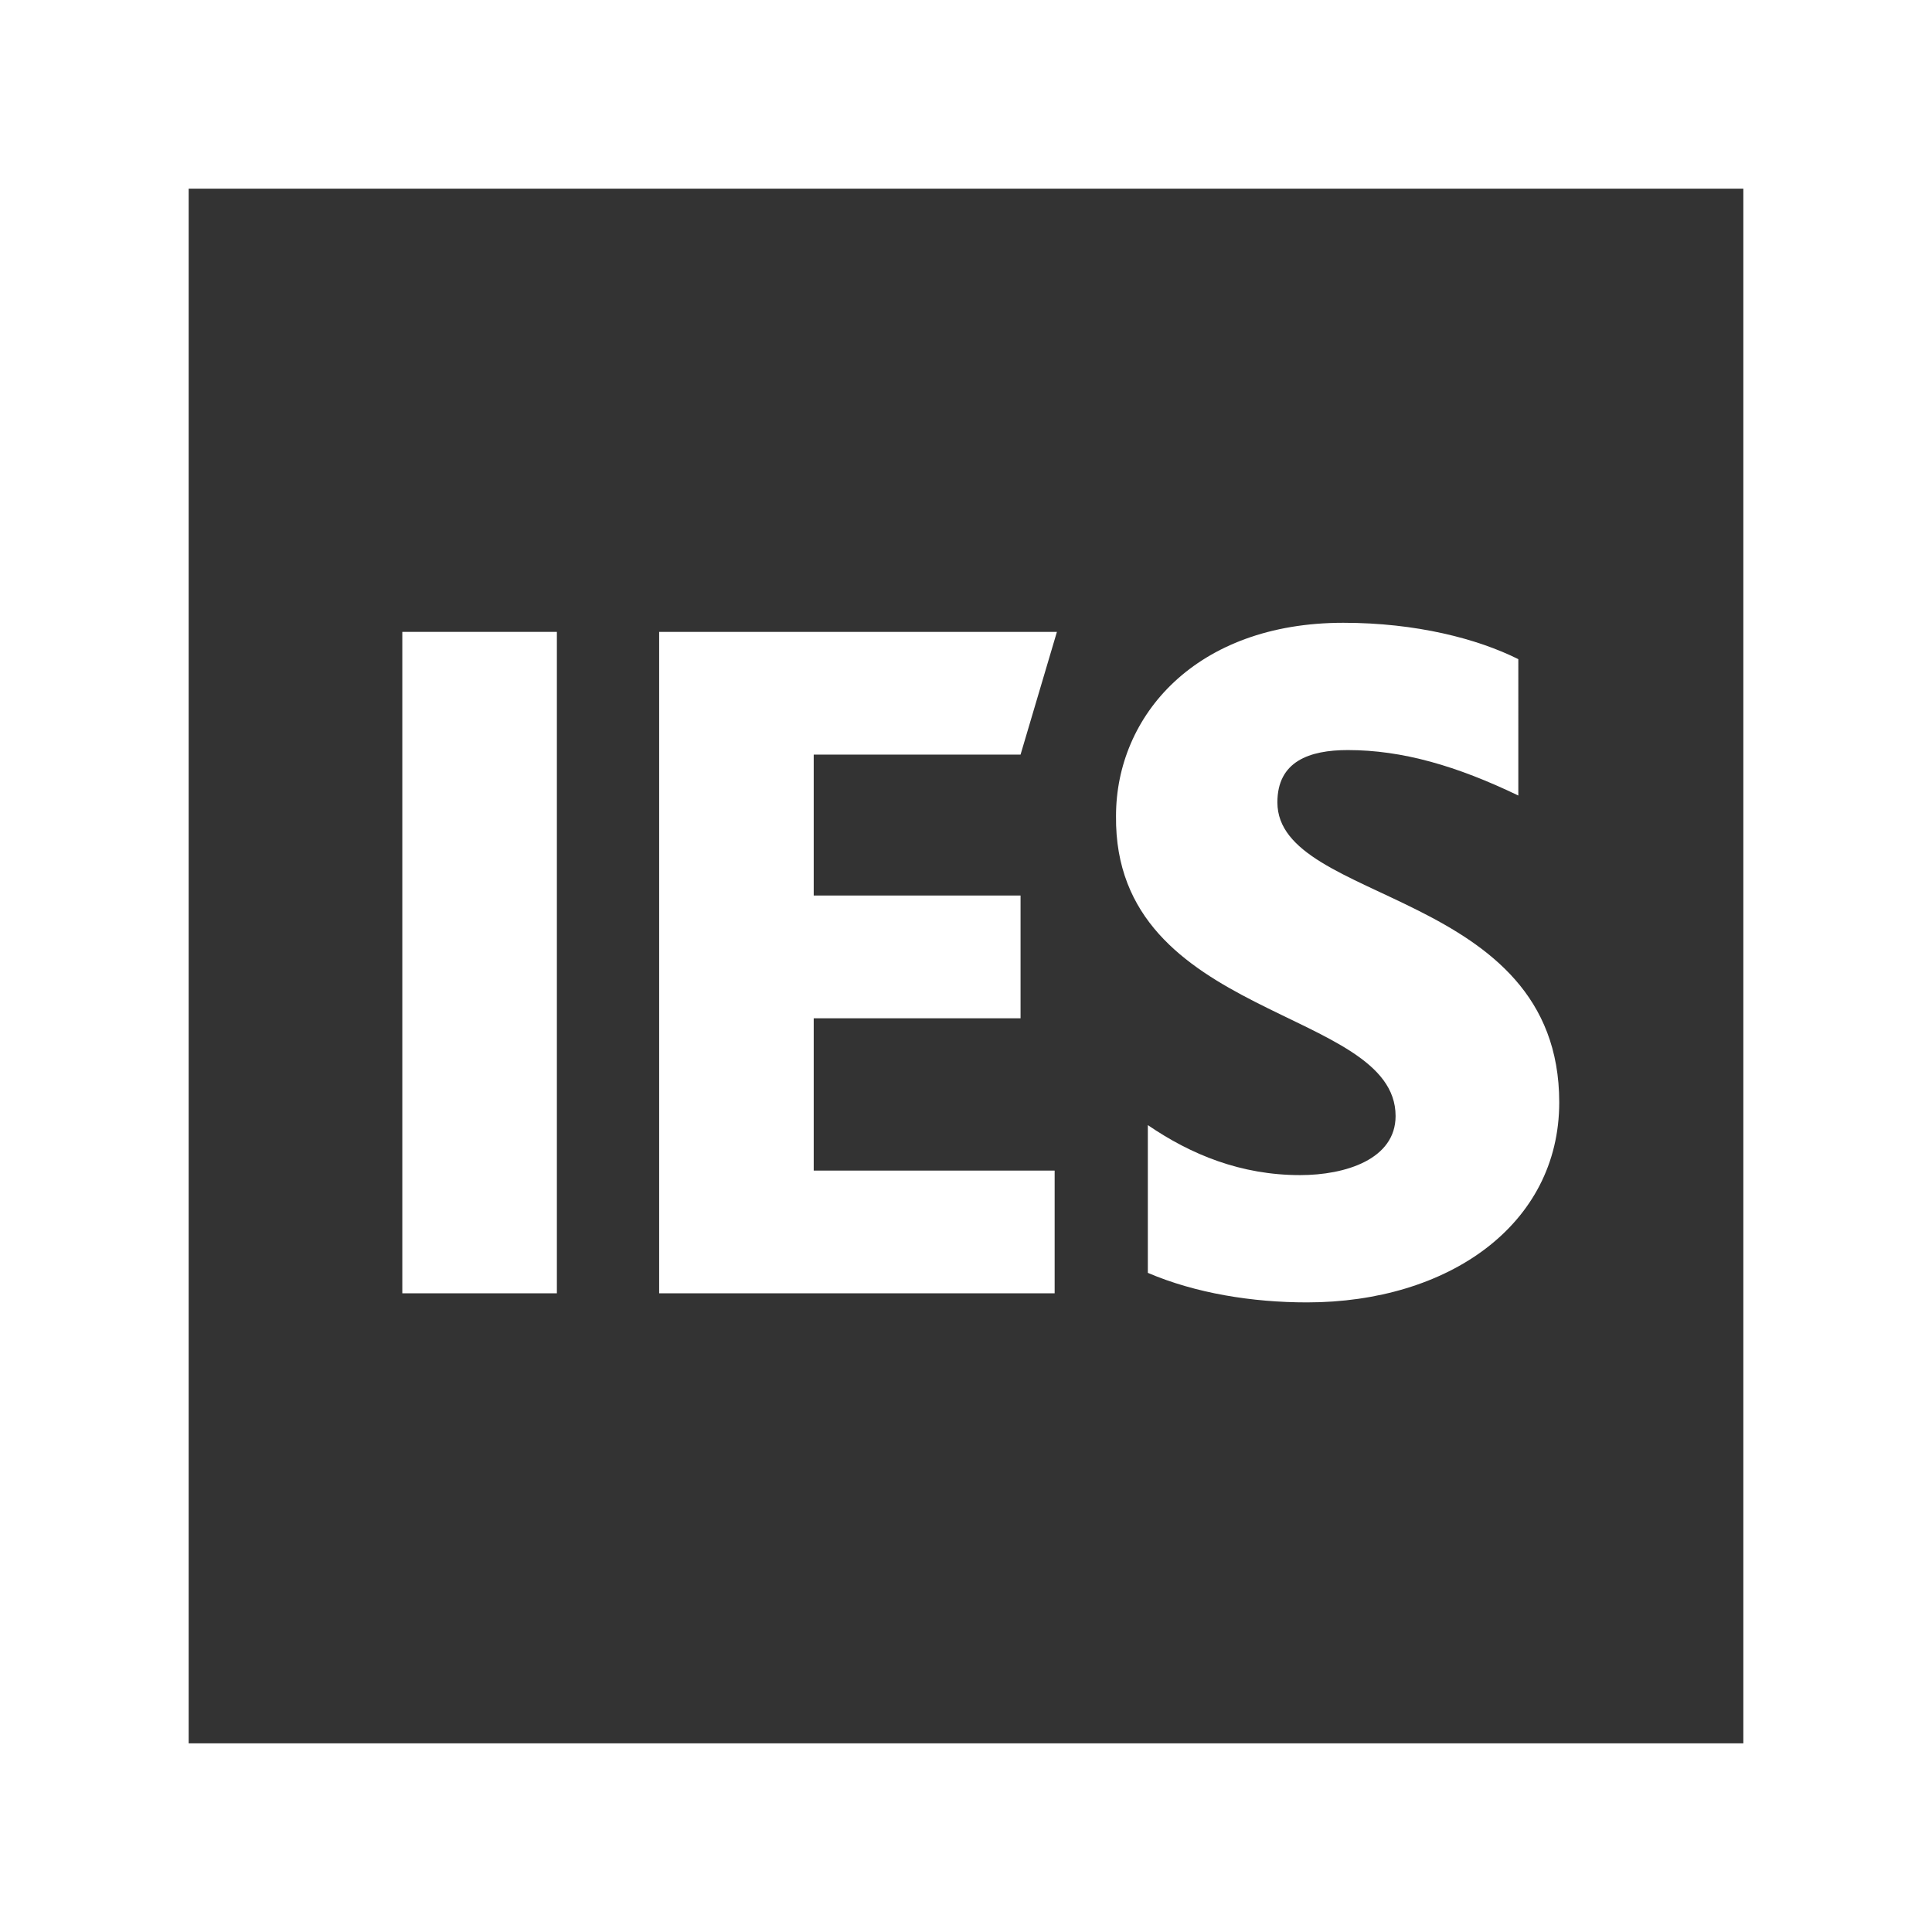 <?xml version="1.0" encoding="utf-8"?>
<!-- Generator: Adobe Illustrator 18.1.1, SVG Export Plug-In . SVG Version: 6.00 Build 0)  -->
<!DOCTYPE svg PUBLIC "-//W3C//DTD SVG 1.1//EN" "http://www.w3.org/Graphics/SVG/1.1/DTD/svg11.dtd">
<svg version="1.1" id="Layer_1" xmlns="http://www.w3.org/2000/svg" xmlns:xlink="http://www.w3.org/1999/xlink" x="0px" y="0px"
	 viewBox="0 0 85 85" enable-background="new 0 0 85 85" xml:space="preserve">
<rect x="0" y="0" width="85" height="85" fill="#333333" stroke="none"/>
<g>
	<path fill="#FFFFFF" d="M0,0v85h85V0H0z M76.7,76.7H8.3V8.3h68.4V76.7z"/>
	<rect x="17.7" y="27.8" fill="#FFFFFF" width="6.8" height="29.1"/>
	<polygon fill="#FFFFFF" points="46.4,51.5 35.8,51.5 35.8,44.8 44.9,44.8 44.9,39.4 35.8,39.4 35.8,33.2 44.9,33.2 46.5,27.8 
		29,27.8 29,56.9 46.4,56.9 	"/>
	<path fill="#FFFFFF" d="M61.4,49.1c0,1.9-2.2,2.6-4.2,2.6c-2.6,0-4.8-0.9-6.7-2.2l0,0V56c2.1,0.9,4.6,1.3,7,1.3
		c6.2,0,11.1-3.4,11.1-8.8c0-9.4-12.4-8.7-12.4-13.2c0-1.8,1.4-2.3,3.1-2.3c2.4,0,4.8,0.7,7.5,2V29c-1.8-0.9-4.5-1.6-7.7-1.6
		c-6.5,0-10,4.1-10,8.5C49,44.9,61.4,44.3,61.4,49.1z"/>
</g>
</svg>

